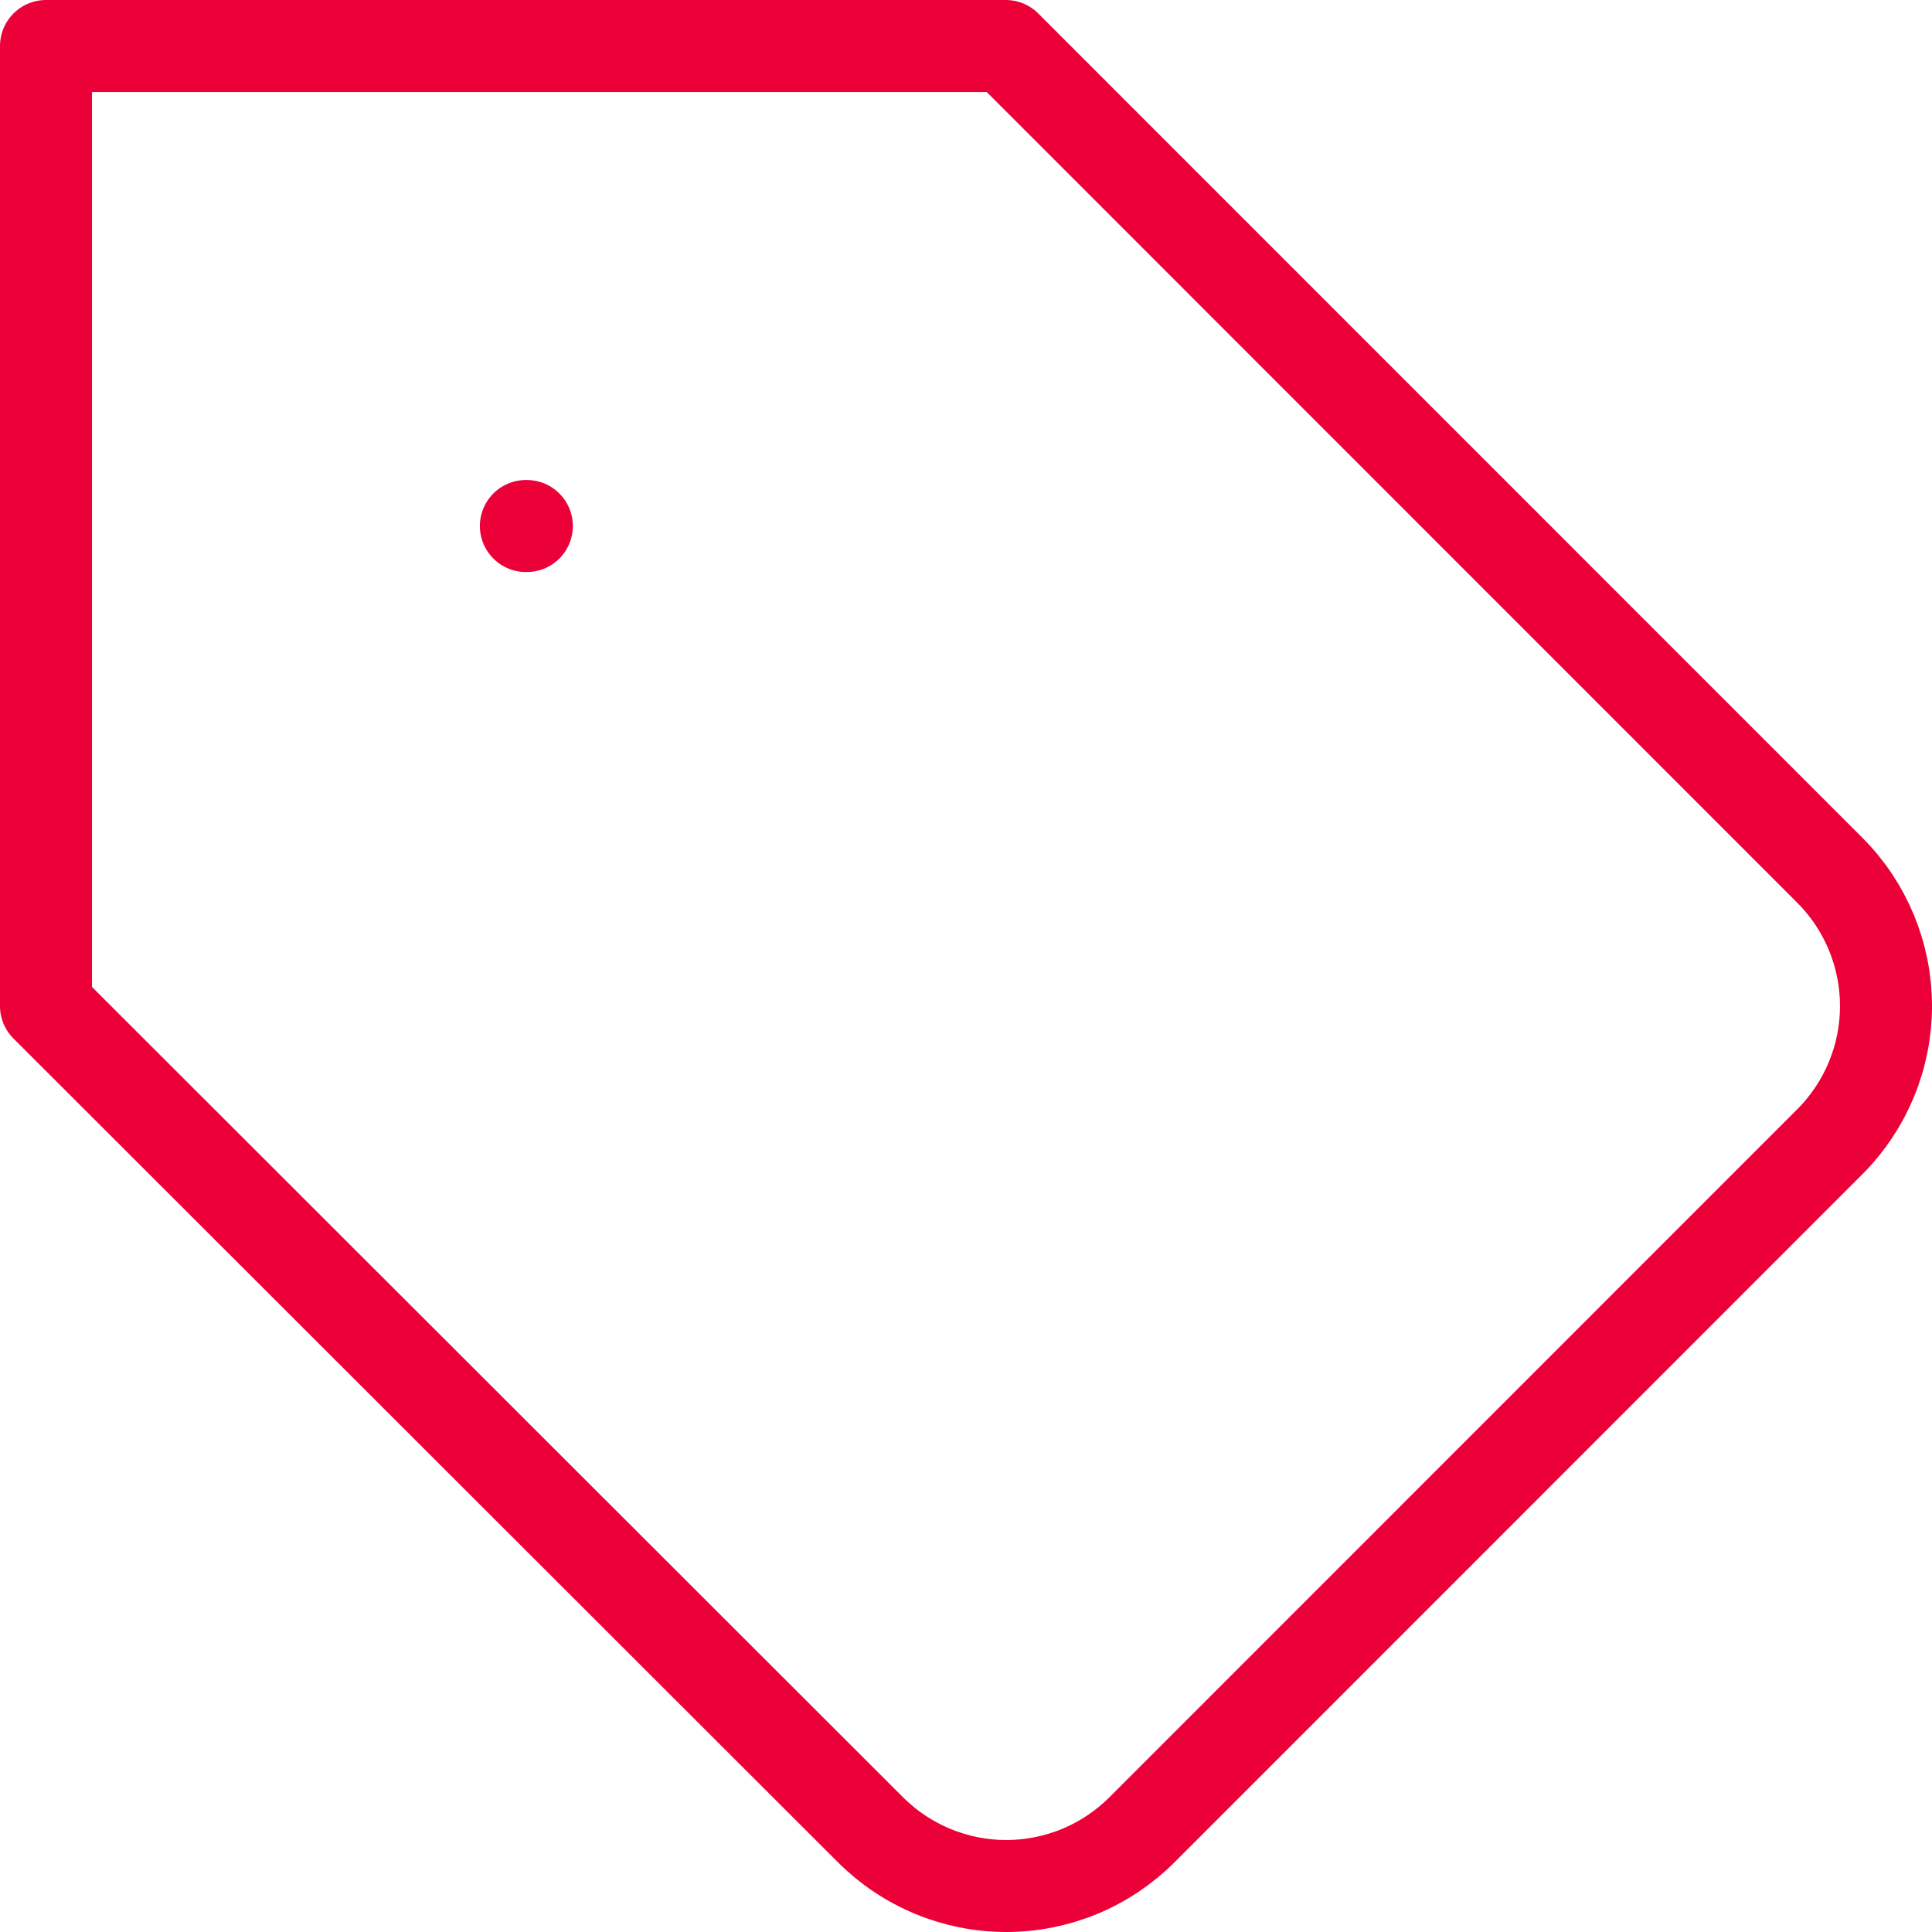 <?xml version="1.0" encoding="UTF-8"?> <svg xmlns="http://www.w3.org/2000/svg" width="42" height="42" viewBox="0 0 42 42" fill="none"> <path d="M11.432 11.435H11.453M39.787 24.812L24.827 39.776C24.439 40.164 23.979 40.472 23.473 40.682C22.966 40.892 22.423 41 21.875 41C21.326 41 20.783 40.892 20.277 40.682C19.77 40.472 19.31 40.164 18.922 39.776L1 21.87V1H21.864L39.787 18.927C40.564 19.709 41 20.767 41 21.87C41 22.972 40.564 24.03 39.787 24.812Z" stroke="#EB0038" stroke-width="2" stroke-linecap="round" stroke-linejoin="round"></path> </svg> 